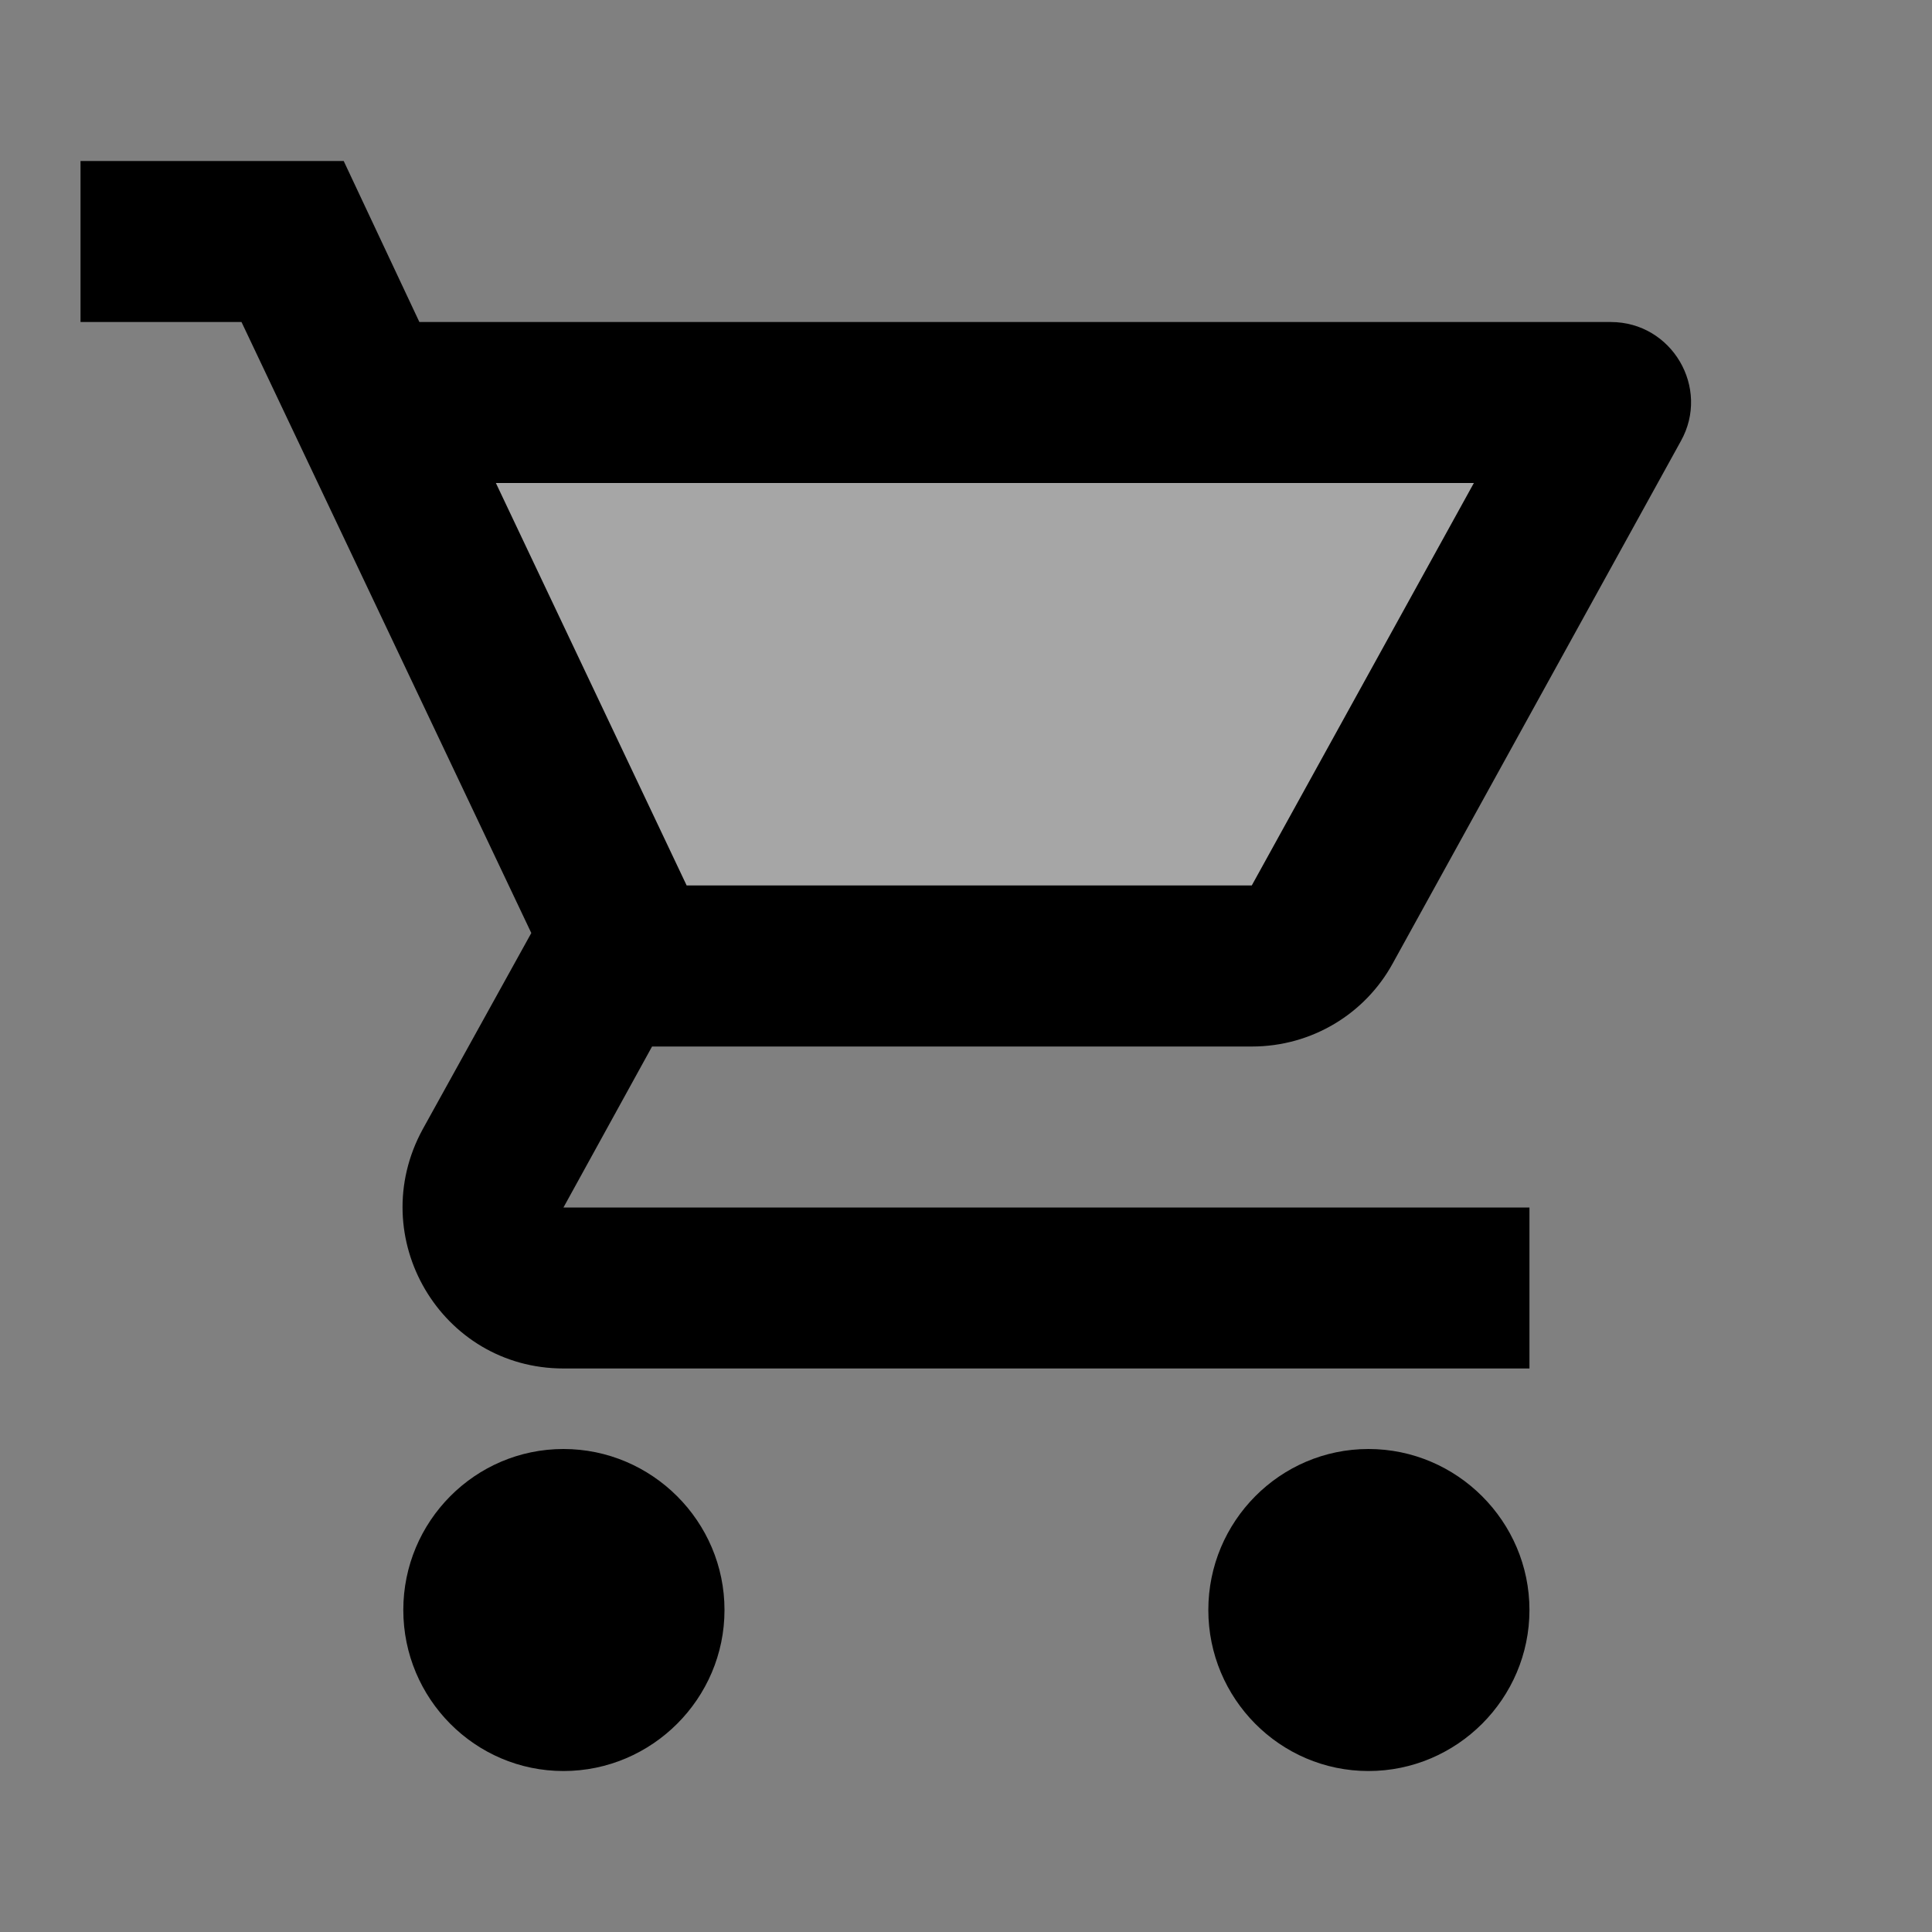 <svg width="28" height="28" viewBox="0 0 28 28" fill="none" xmlns="http://www.w3.org/2000/svg">
<rect x="0" y="0" width="28" height="28" fill="#808080" stroke="none"/>
<path opacity="0.3" d="M18.142 12.833L21.361 7H7.187L9.952 12.833H18.142Z" fill="white"/>
<path d="M18.142 15.167C19.017 15.167 19.787 14.688 20.183 13.965L24.36 6.393C24.791 5.623 24.232 4.667 23.345 4.667H6.078L4.981 2.333H1.167V4.667H3.5L7.7 13.522L6.125 16.368C5.273 17.932 6.393 19.833 8.166 19.833H22.166V17.5H8.166L9.45 15.167H18.142ZM7.186 7H21.361L18.142 12.833H9.951L7.186 7ZM8.166 21C6.883 21 5.845 22.05 5.845 23.333C5.845 24.617 6.883 25.667 8.166 25.667C9.45 25.667 10.5 24.617 10.5 23.333C10.5 22.05 9.45 21 8.166 21ZM19.833 21C18.55 21 17.512 22.05 17.512 23.333C17.512 24.617 18.55 25.667 19.833 25.667C21.116 25.667 22.166 24.617 22.166 23.333C22.166 22.05 21.116 21 19.833 21Z" fill="black"/>
</svg>
